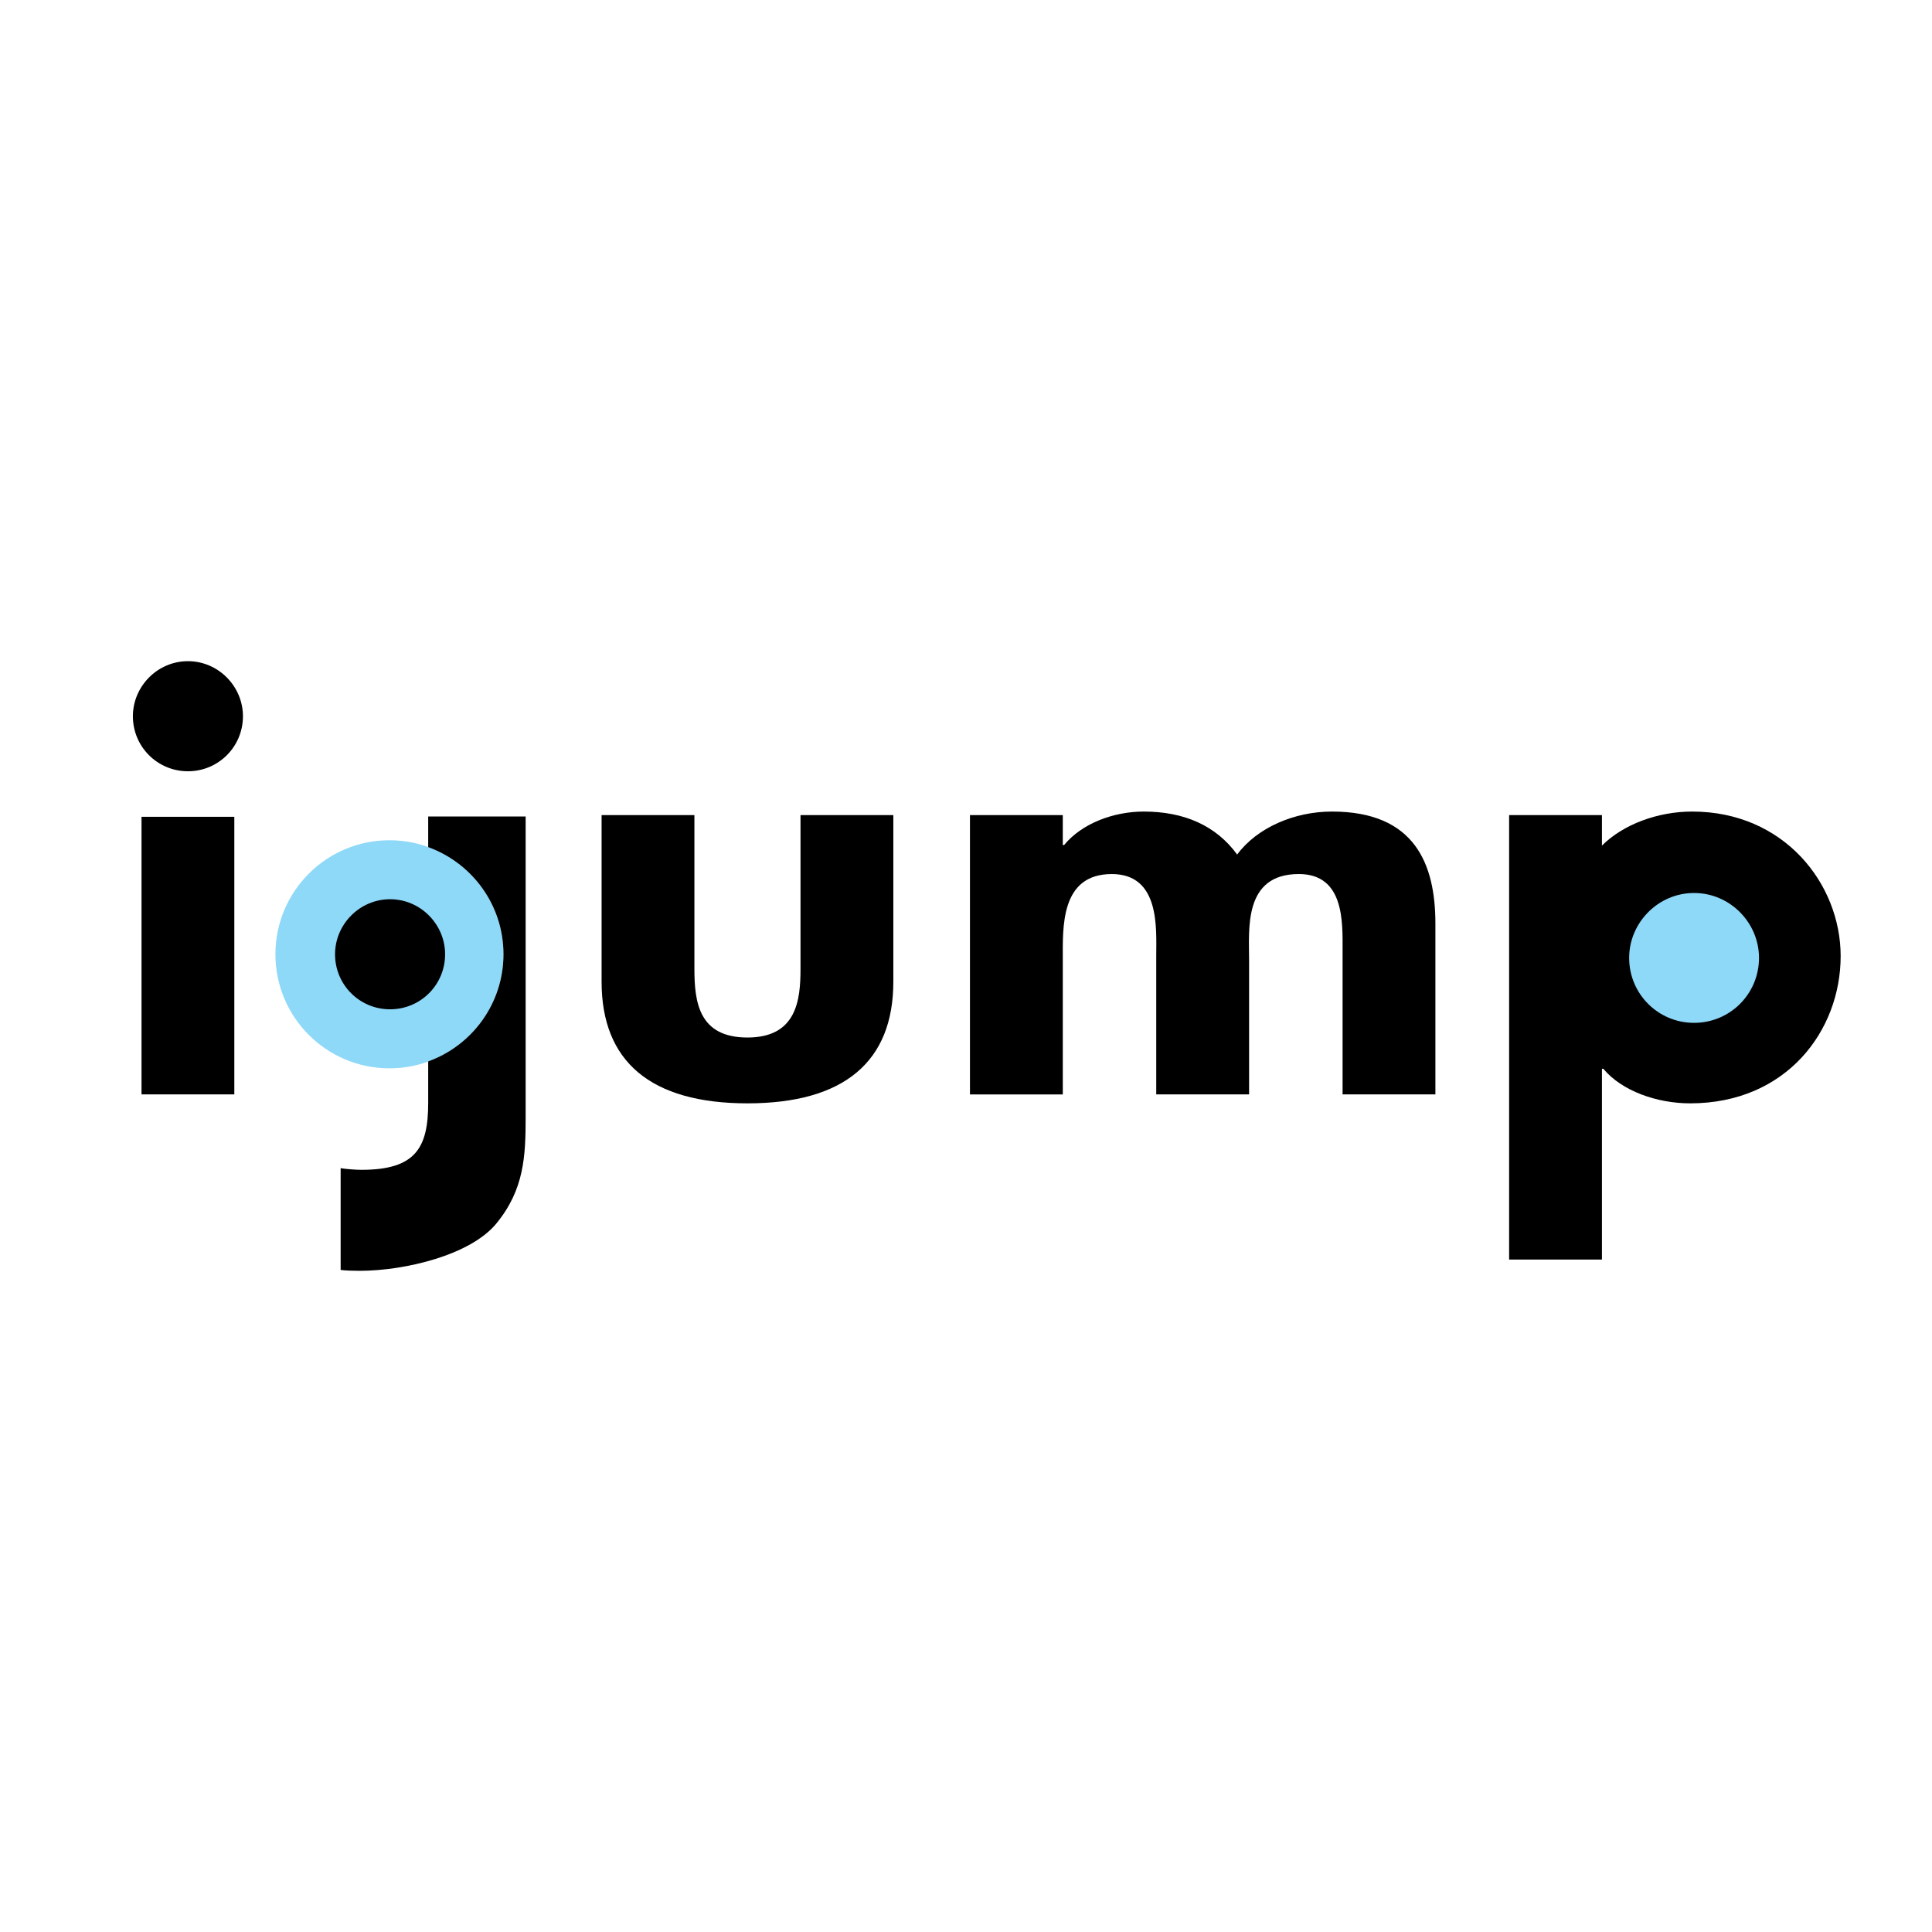 <?xml version="1.0" encoding="utf-8"?>
<!-- Generator: Adobe Illustrator 13.0.0, SVG Export Plug-In . SVG Version: 6.00 Build 14948)  -->
<!DOCTYPE svg PUBLIC "-//W3C//DTD SVG 1.0//EN" "http://www.w3.org/TR/2001/REC-SVG-20010904/DTD/svg10.dtd">
<svg version="1.0" id="Layer_1" xmlns="http://www.w3.org/2000/svg" xmlns:xlink="http://www.w3.org/1999/xlink" x="0px" y="0px"
	 width="192.756px" height="192.756px" viewBox="0 0 192.756 192.756" enable-background="new 0 0 192.756 192.756"
	 xml:space="preserve">
<g>
	<polygon fill-rule="evenodd" clip-rule="evenodd" fill="#FFFFFF" points="0,0 192.756,0 192.756,192.756 0,192.756 0,0 	"/>
	<path fill-rule="evenodd" clip-rule="evenodd" fill="#8ED8F8" d="M50.231,95.208c0,6.285-5.094,11.379-11.376,11.379
		c-6.283,0-11.376-5.095-11.376-11.379c0-6.283,5.094-11.376,11.376-11.376C45.137,83.831,50.231,88.925,50.231,95.208
		L50.231,95.208z"/>
	<path fill-rule="evenodd" clip-rule="evenodd" d="M14.119,109.189V81.494h9.259v27.695H14.119L14.119,109.189z M24.239,71.46
		c0,3.041-2.448,5.489-5.489,5.489c-3.043,0-5.492-2.449-5.492-5.489c0-2.976,2.448-5.494,5.492-5.494
		C21.791,65.966,24.239,68.484,24.239,71.46L24.239,71.46z"/>
	<path fill-rule="evenodd" clip-rule="evenodd" d="M69.281,81.325v15.34c0,3.345,0.456,6.848,5.294,6.848
		c4.904,0,5.292-3.728,5.292-6.848v-15.34h9.261v16.62c0,7.961-4.894,12.136-14.554,12.136c-9.659,0-14.553-4.175-14.553-12.136
		v-16.62H69.281L69.281,81.325z"/>
	<path fill-rule="evenodd" clip-rule="evenodd" d="M106.037,84.308h0.131c1.783-2.171,4.961-3.339,7.939-3.339
		c4.031,0,7.209,1.393,9.324,4.288c1.982-2.675,5.691-4.288,9.461-4.288c8.268,0,10.318,5.232,10.318,11.188v17.032h-9.26V94.828
		c0-2.795,0.197-7.625-4.365-7.625c-5.535,0-4.963,5.489-4.963,8.571v13.415h-9.264V95.331c0-2.67,0.4-8.127-4.432-8.127
		c-5.158,0-4.891,5.348-4.891,8.571v13.415h-9.262V81.325h9.262V84.308L106.037,84.308z"/>
	<path fill-rule="evenodd" clip-rule="evenodd" d="M42.721,81.461v3.057c4.376,1.585,7.51,5.765,7.51,10.689
		s-3.134,9.106-7.51,10.689v4.136c0,4.48-1.25,6.681-6.644,6.681c-0.532,0-1.548-0.067-2.091-0.164v10.154
		c0.463,0.069,1.43,0.086,1.893,0.086c4.499,0,11.073-1.562,13.654-4.734c2.78-3.397,2.911-6.733,2.911-10.629V81.461H42.721
		L42.721,81.461z"/>
	<path fill-rule="evenodd" clip-rule="evenodd" d="M44.408,95.208c0,3.043-2.446,5.49-5.491,5.49c-3.043,0-5.489-2.446-5.489-5.49
		c0-2.976,2.446-5.491,5.489-5.491C41.962,89.717,44.408,92.231,44.408,95.208L44.408,95.208z"/>
	<path fill-rule="evenodd" clip-rule="evenodd" d="M159.826,84.364c2.121-2.113,5.561-3.395,9.006-3.395
		c9.189,0,14.811,7.238,14.811,14.419c0,7.458-5.424,14.693-15.014,14.693c-3.307,0-6.812-1.225-8.666-3.45h-0.137v19.038h-9.26
		V81.325h9.26V84.364L159.826,84.364z"/>
	<path fill-rule="evenodd" clip-rule="evenodd" fill="#8ED8F8" d="M169.016,89.094c-3.586,0-6.475,2.966-6.475,6.477
		c0,3.589,2.889,6.479,6.475,6.479c3.592,0,6.48-2.891,6.48-6.479C175.496,92.061,172.607,89.094,169.016,89.094L169.016,89.094z"/>
</g>
</svg>
